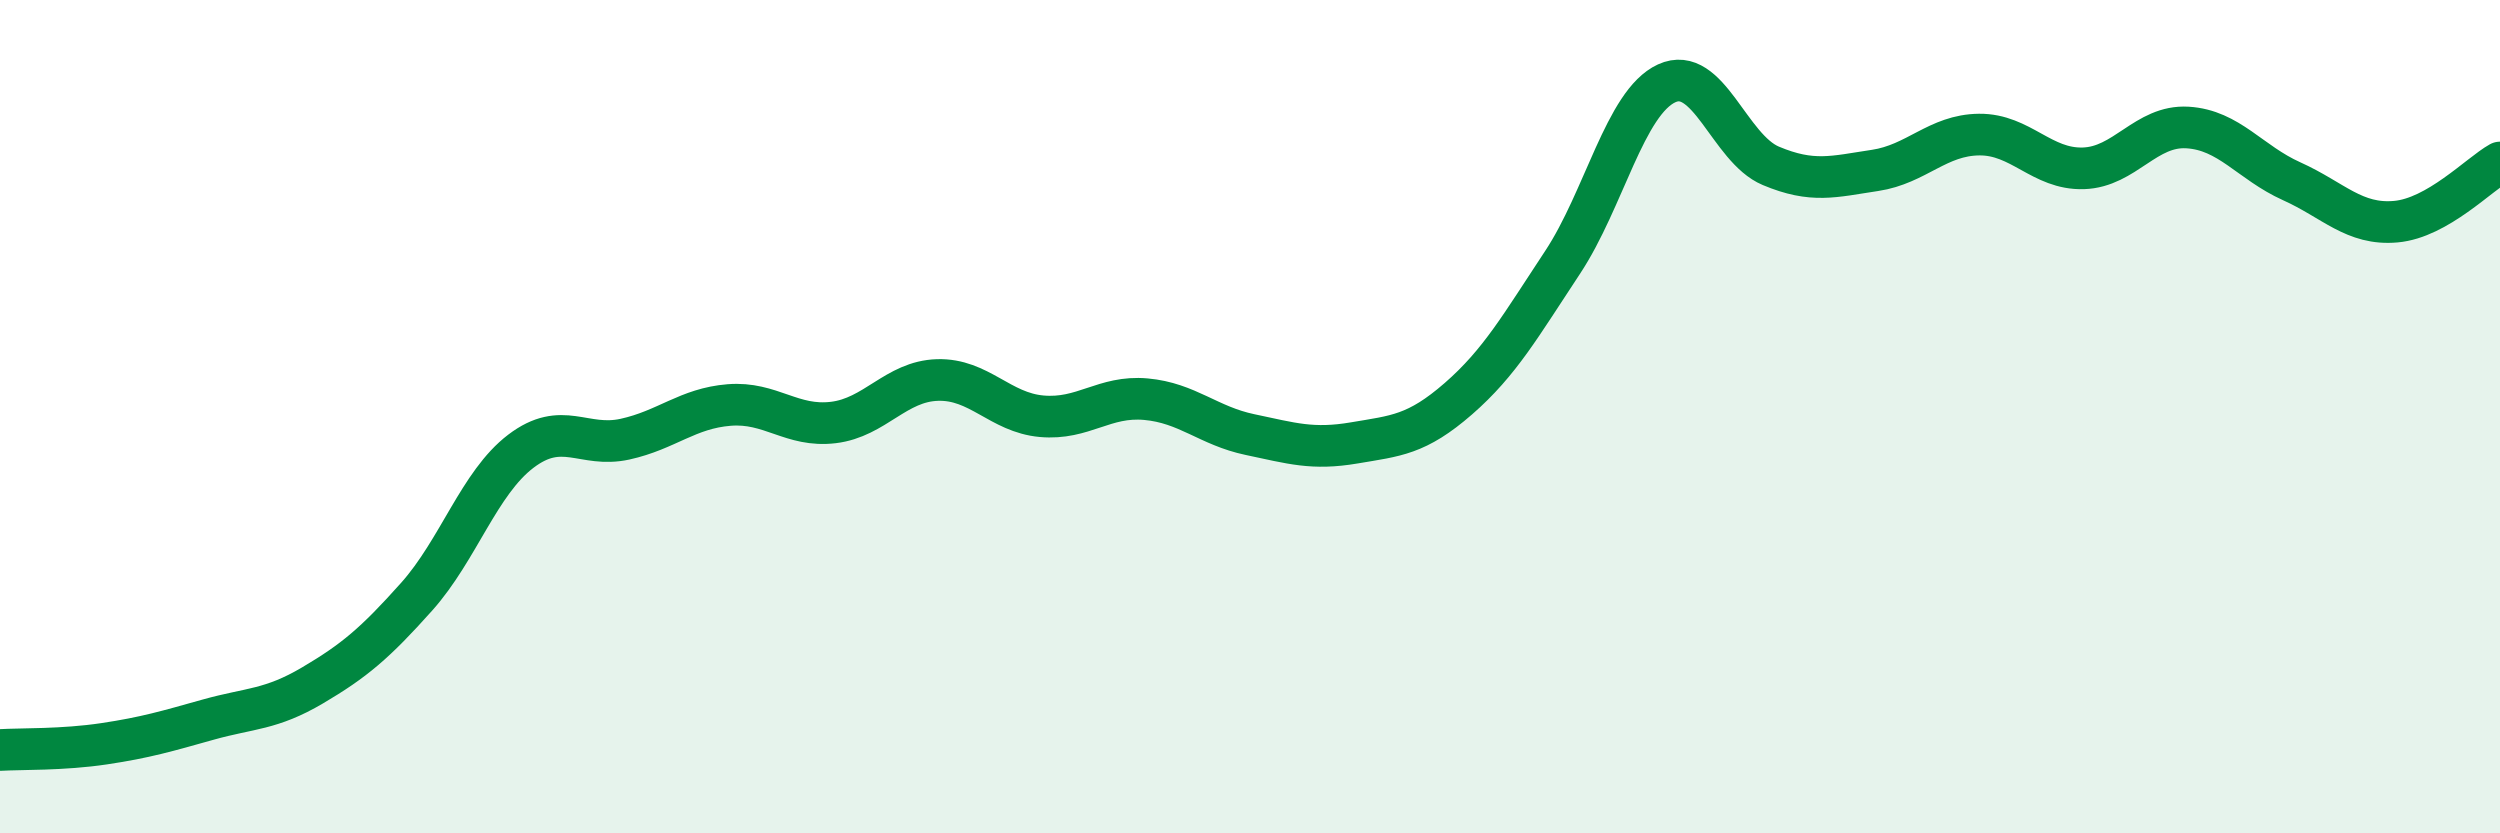 
    <svg width="60" height="20" viewBox="0 0 60 20" xmlns="http://www.w3.org/2000/svg">
      <path
        d="M 0,18 C 0.5,17.97 1.5,18 2.5,17.85 C 3.5,17.7 4,17.55 5,17.27 C 6,16.99 6.5,17.04 7.5,16.45 C 8.5,15.86 9,15.44 10,14.32 C 11,13.2 11.5,11.59 12.5,10.83 C 13.5,10.07 14,10.76 15,10.54 C 16,10.32 16.5,9.8 17.5,9.72 C 18.5,9.64 19,10.26 20,10.14 C 21,10.02 21.5,9.15 22.5,9.12 C 23.5,9.09 24,9.9 25,9.99 C 26,10.08 26.5,9.49 27.5,9.58 C 28.5,9.67 29,10.22 30,10.43 C 31,10.64 31.5,10.8 32.5,10.63 C 33.5,10.46 34,10.44 35,9.57 C 36,8.7 36.5,7.81 37.5,6.3 C 38.5,4.79 39,2.46 40,2 C 41,1.54 41.5,3.56 42.5,3.98 C 43.5,4.4 44,4.24 45,4.09 C 46,3.94 46.5,3.24 47.5,3.23 C 48.5,3.22 49,4.07 50,4.04 C 51,4.01 51.5,3 52.5,3.06 C 53.5,3.12 54,3.9 55,4.35 C 56,4.8 56.5,5.41 57.5,5.32 C 58.5,5.23 59.5,4.18 60,3.9L60 20L0 20Z"
        fill="#008740"
        opacity="0.1"
        stroke-linecap="round"
        stroke-linejoin="round"
      />
      <path
        d="M 0,18 C 0.5,17.97 1.5,18 2.5,17.85 C 3.5,17.7 4,17.55 5,17.27 C 6,16.99 6.5,17.04 7.5,16.45 C 8.5,15.86 9,15.44 10,14.32 C 11,13.2 11.5,11.59 12.5,10.83 C 13.5,10.07 14,10.76 15,10.54 C 16,10.32 16.5,9.8 17.5,9.72 C 18.5,9.64 19,10.26 20,10.14 C 21,10.02 21.5,9.15 22.5,9.12 C 23.5,9.09 24,9.9 25,9.99 C 26,10.08 26.5,9.49 27.5,9.58 C 28.5,9.67 29,10.22 30,10.43 C 31,10.64 31.5,10.8 32.5,10.63 C 33.5,10.46 34,10.44 35,9.57 C 36,8.7 36.5,7.81 37.5,6.3 C 38.5,4.79 39,2.46 40,2 C 41,1.54 41.5,3.56 42.5,3.98 C 43.5,4.4 44,4.24 45,4.09 C 46,3.94 46.5,3.24 47.5,3.23 C 48.5,3.22 49,4.07 50,4.04 C 51,4.01 51.5,3 52.5,3.06 C 53.5,3.12 54,3.9 55,4.35 C 56,4.8 56.5,5.41 57.5,5.32 C 58.5,5.23 59.5,4.18 60,3.9"
        stroke="#008740"
        stroke-width="1"
        fill="none"
        stroke-linecap="round"
        stroke-linejoin="round"
      />
    </svg>
  